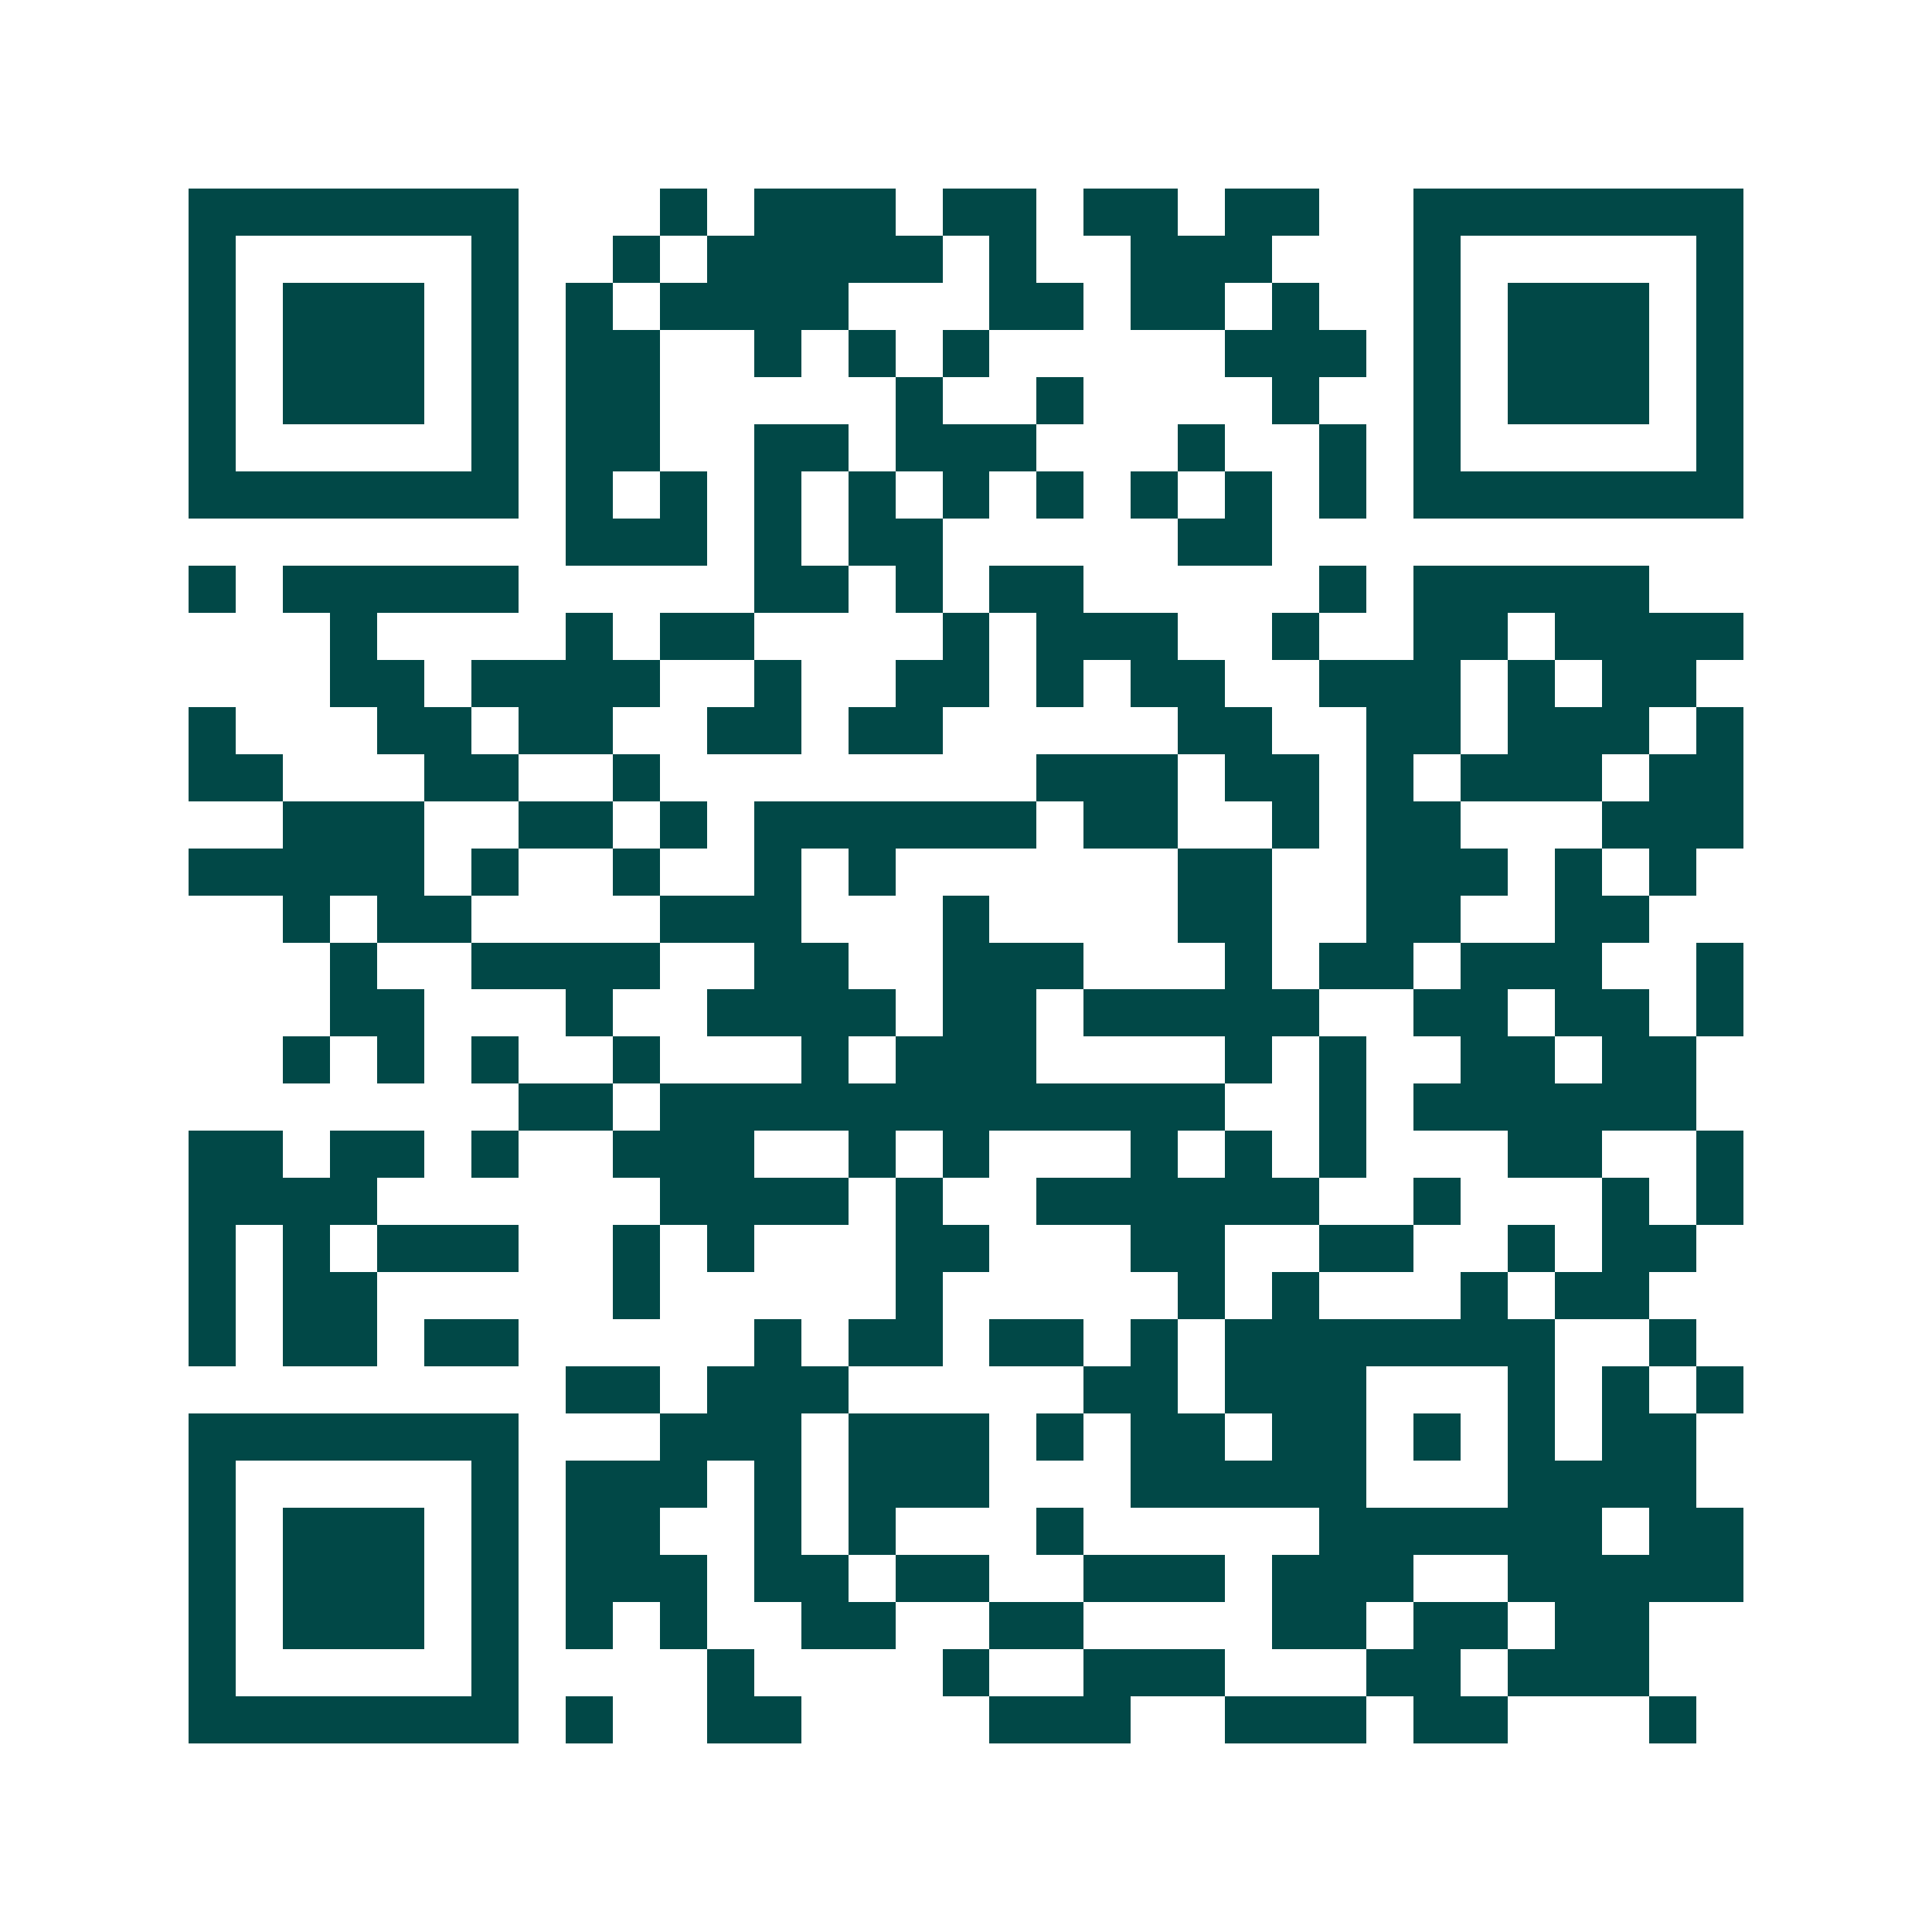 <svg xmlns="http://www.w3.org/2000/svg" width="200" height="200" viewBox="0 0 41 41" shape-rendering="crispEdges"><path fill="#ffffff" d="M0 0h41v41H0z"/><path stroke="#014847" d="M4 4.5h7m3 0h1m1 0h3m1 0h2m1 0h2m1 0h2m2 0h7M4 5.5h1m5 0h1m2 0h1m1 0h5m1 0h1m2 0h3m3 0h1m5 0h1M4 6.5h1m1 0h3m1 0h1m1 0h1m1 0h4m3 0h2m1 0h2m1 0h1m2 0h1m1 0h3m1 0h1M4 7.5h1m1 0h3m1 0h1m1 0h2m2 0h1m1 0h1m1 0h1m5 0h3m1 0h1m1 0h3m1 0h1M4 8.5h1m1 0h3m1 0h1m1 0h2m5 0h1m2 0h1m4 0h1m2 0h1m1 0h3m1 0h1M4 9.5h1m5 0h1m1 0h2m2 0h2m1 0h3m3 0h1m2 0h1m1 0h1m5 0h1M4 10.5h7m1 0h1m1 0h1m1 0h1m1 0h1m1 0h1m1 0h1m1 0h1m1 0h1m1 0h1m1 0h7M12 11.5h3m1 0h1m1 0h2m5 0h2M4 12.5h1m1 0h5m5 0h2m1 0h1m1 0h2m5 0h1m1 0h5M7 13.5h1m4 0h1m1 0h2m4 0h1m1 0h3m2 0h1m2 0h2m1 0h4M7 14.5h2m1 0h4m2 0h1m2 0h2m1 0h1m1 0h2m2 0h3m1 0h1m1 0h2M4 15.5h1m3 0h2m1 0h2m2 0h2m1 0h2m5 0h2m2 0h2m1 0h3m1 0h1M4 16.5h2m3 0h2m2 0h1m8 0h3m1 0h2m1 0h1m1 0h3m1 0h2M6 17.5h3m2 0h2m1 0h1m1 0h6m1 0h2m2 0h1m1 0h2m3 0h3M4 18.5h5m1 0h1m2 0h1m2 0h1m1 0h1m6 0h2m2 0h3m1 0h1m1 0h1M6 19.5h1m1 0h2m4 0h3m3 0h1m4 0h2m2 0h2m2 0h2M7 20.5h1m2 0h4m2 0h2m2 0h3m3 0h1m1 0h2m1 0h3m2 0h1M7 21.5h2m3 0h1m2 0h4m1 0h2m1 0h5m2 0h2m1 0h2m1 0h1M6 22.5h1m1 0h1m1 0h1m2 0h1m3 0h1m1 0h3m4 0h1m1 0h1m2 0h2m1 0h2M11 23.5h2m1 0h12m2 0h1m1 0h6M4 24.5h2m1 0h2m1 0h1m2 0h3m2 0h1m1 0h1m3 0h1m1 0h1m1 0h1m3 0h2m2 0h1M4 25.5h4m6 0h4m1 0h1m2 0h6m2 0h1m3 0h1m1 0h1M4 26.5h1m1 0h1m1 0h3m2 0h1m1 0h1m3 0h2m3 0h2m2 0h2m2 0h1m1 0h2M4 27.5h1m1 0h2m5 0h1m5 0h1m5 0h1m1 0h1m3 0h1m1 0h2M4 28.5h1m1 0h2m1 0h2m5 0h1m1 0h2m1 0h2m1 0h1m1 0h7m2 0h1M12 29.5h2m1 0h3m5 0h2m1 0h3m3 0h1m1 0h1m1 0h1M4 30.5h7m3 0h3m1 0h3m1 0h1m1 0h2m1 0h2m1 0h1m1 0h1m1 0h2M4 31.5h1m5 0h1m1 0h3m1 0h1m1 0h3m3 0h5m3 0h4M4 32.5h1m1 0h3m1 0h1m1 0h2m2 0h1m1 0h1m3 0h1m5 0h6m1 0h2M4 33.5h1m1 0h3m1 0h1m1 0h3m1 0h2m1 0h2m2 0h3m1 0h3m2 0h5M4 34.5h1m1 0h3m1 0h1m1 0h1m1 0h1m2 0h2m2 0h2m4 0h2m1 0h2m1 0h2M4 35.5h1m5 0h1m4 0h1m4 0h1m2 0h3m3 0h2m1 0h3M4 36.5h7m1 0h1m2 0h2m4 0h3m2 0h3m1 0h2m3 0h1"/></svg>
